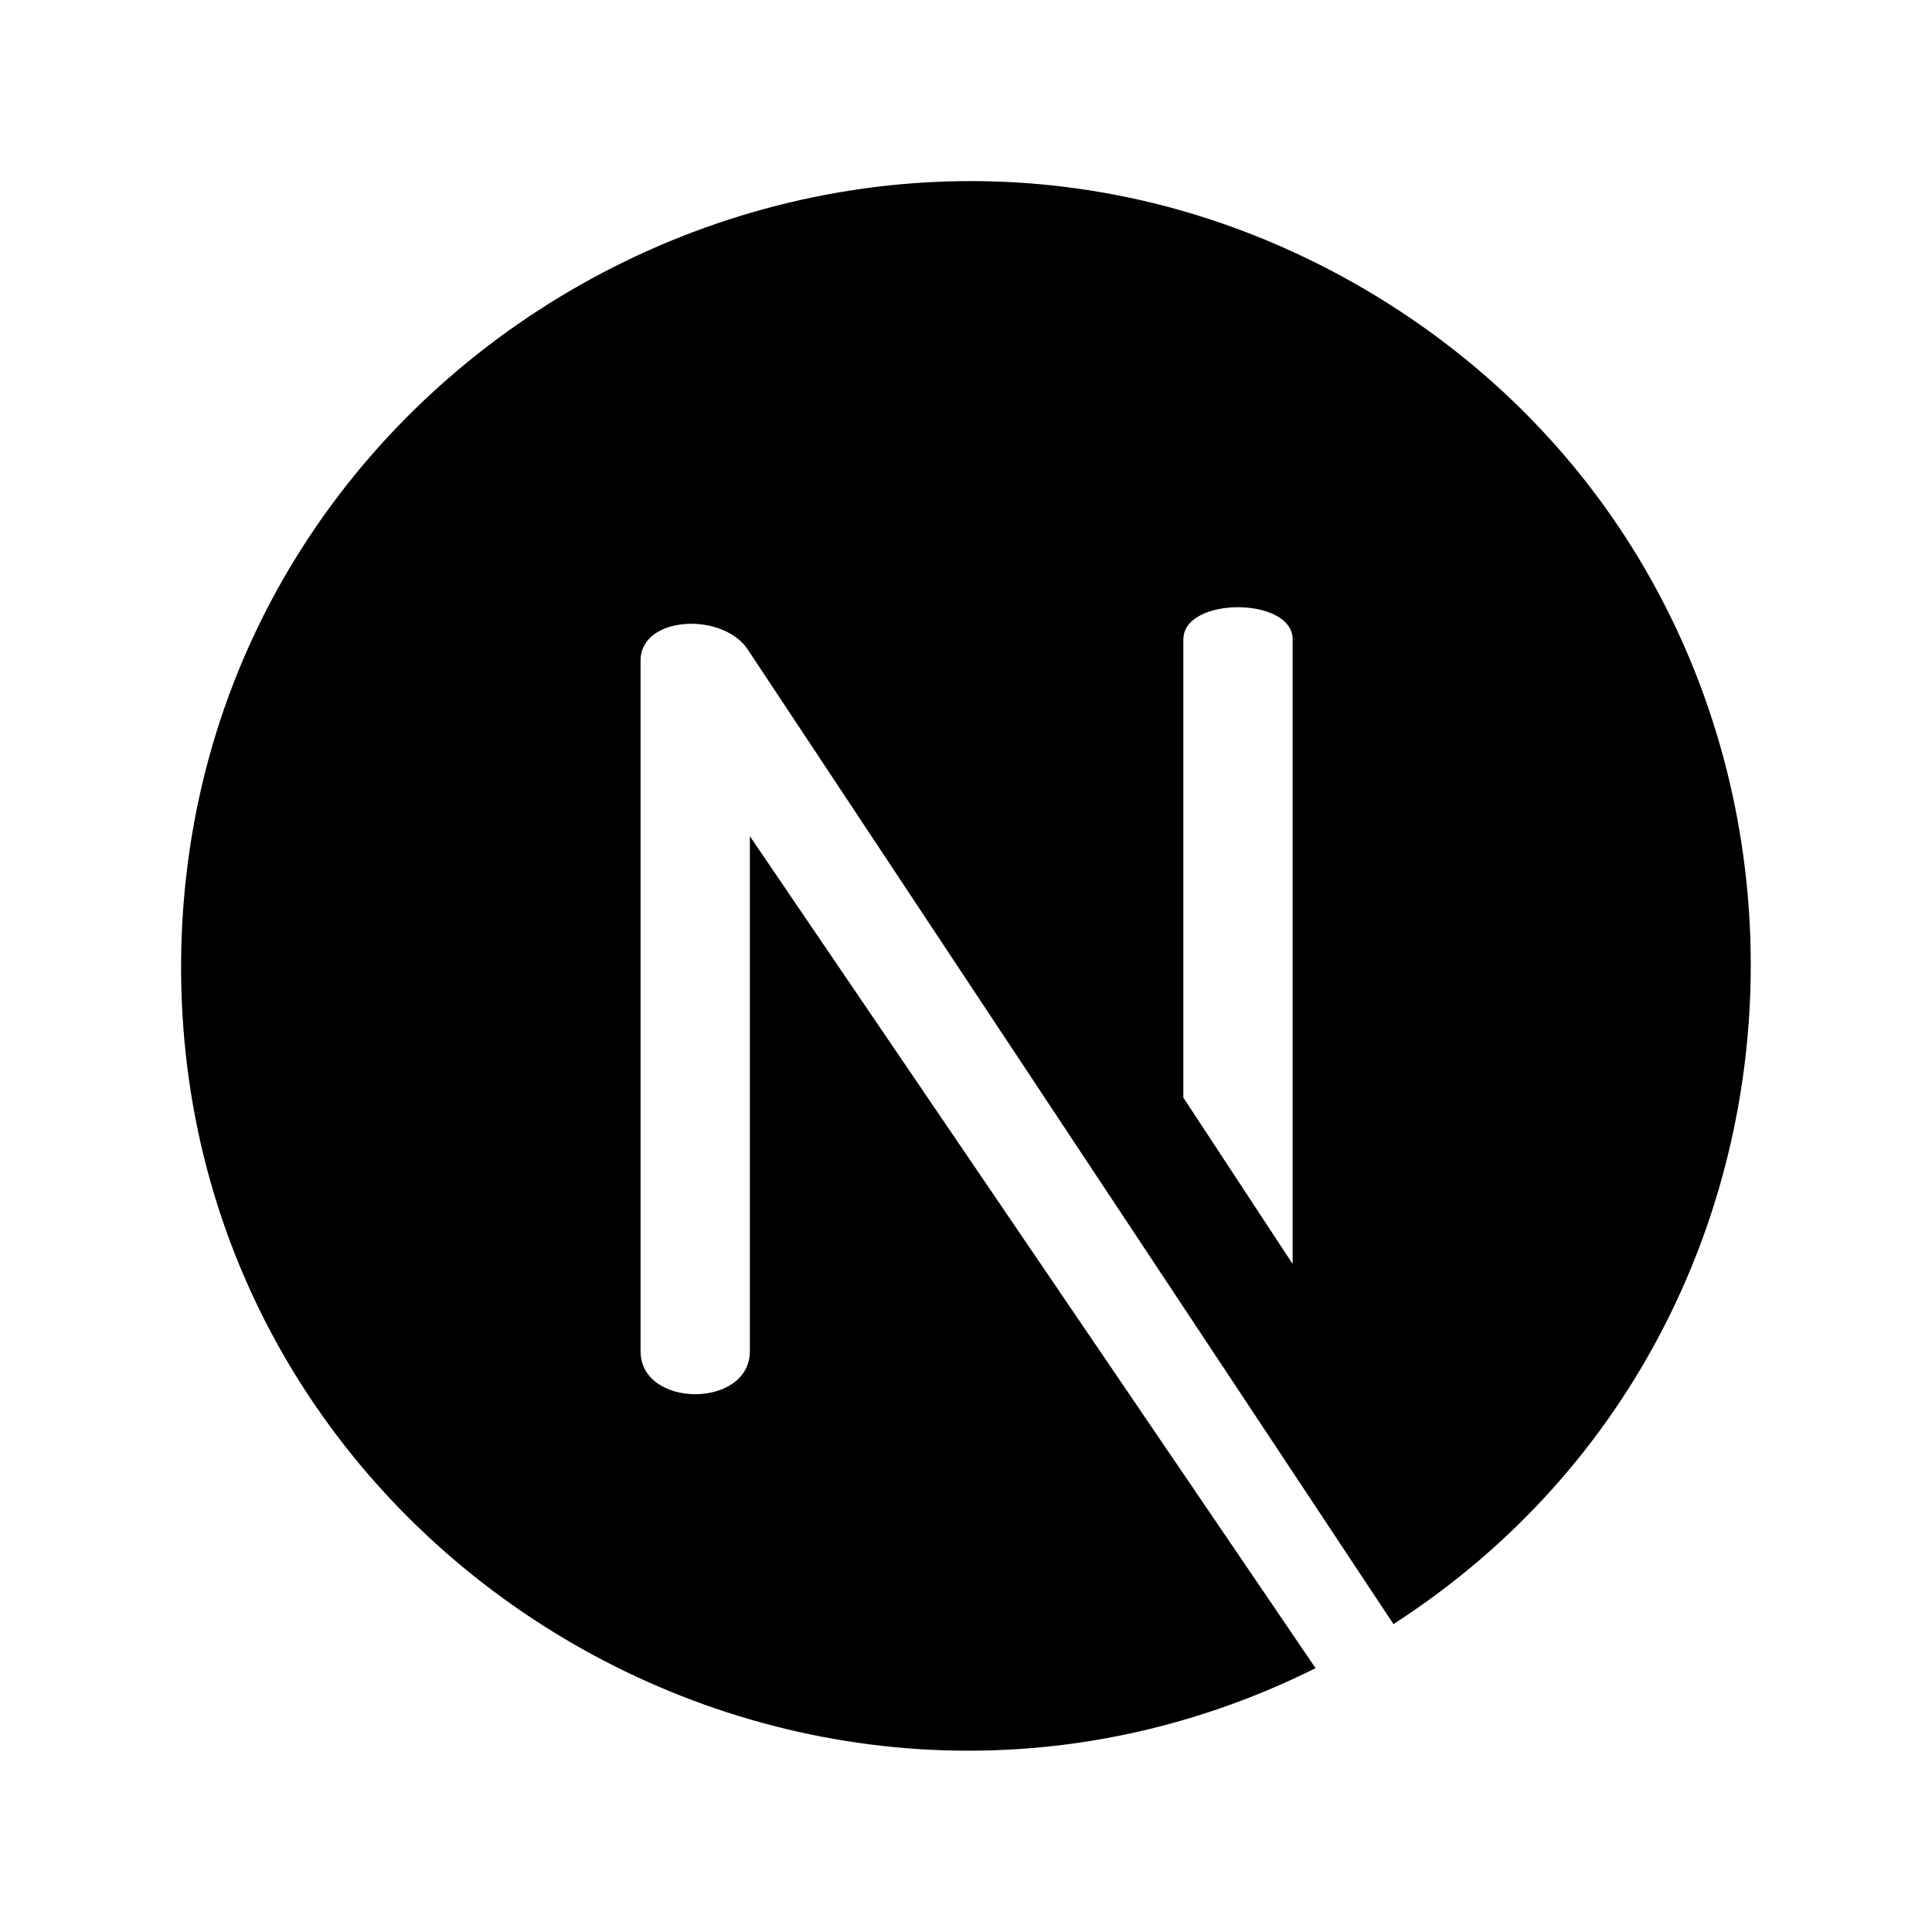 <?xml version="1.0" encoding="utf-8"?>
<!-- Generator: Adobe Illustrator 28.2.0, SVG Export Plug-In . SVG Version: 6.00 Build 0)  -->
<svg version="1.2" baseProfile="tiny" id="Layer_1" xmlns="http://www.w3.org/2000/svg" xmlns:xlink="http://www.w3.org/1999/xlink"
	 x="0px" y="0px" viewBox="0 0 320 320" overflow="visible" xml:space="preserve">
<path d="M226.2,48C140.2-2.5,31,59.2,30,158.9c-0.9,97.4,102.1,160.2,187.9,117.4l-93.7-137.8l0,85.3c0,9.5-18.1,9.5-18.1,0V109.4
	c0-7.5,13.9-8.1,17.9-1.6L230.8,269C311,217.3,309.9,97.3,226.2,48L226.2,48z M214.2,209.5L196,181.8v-75.9c0-7.1,18.1-7.1,18.1,0
	V209.5z"/>
</svg>
